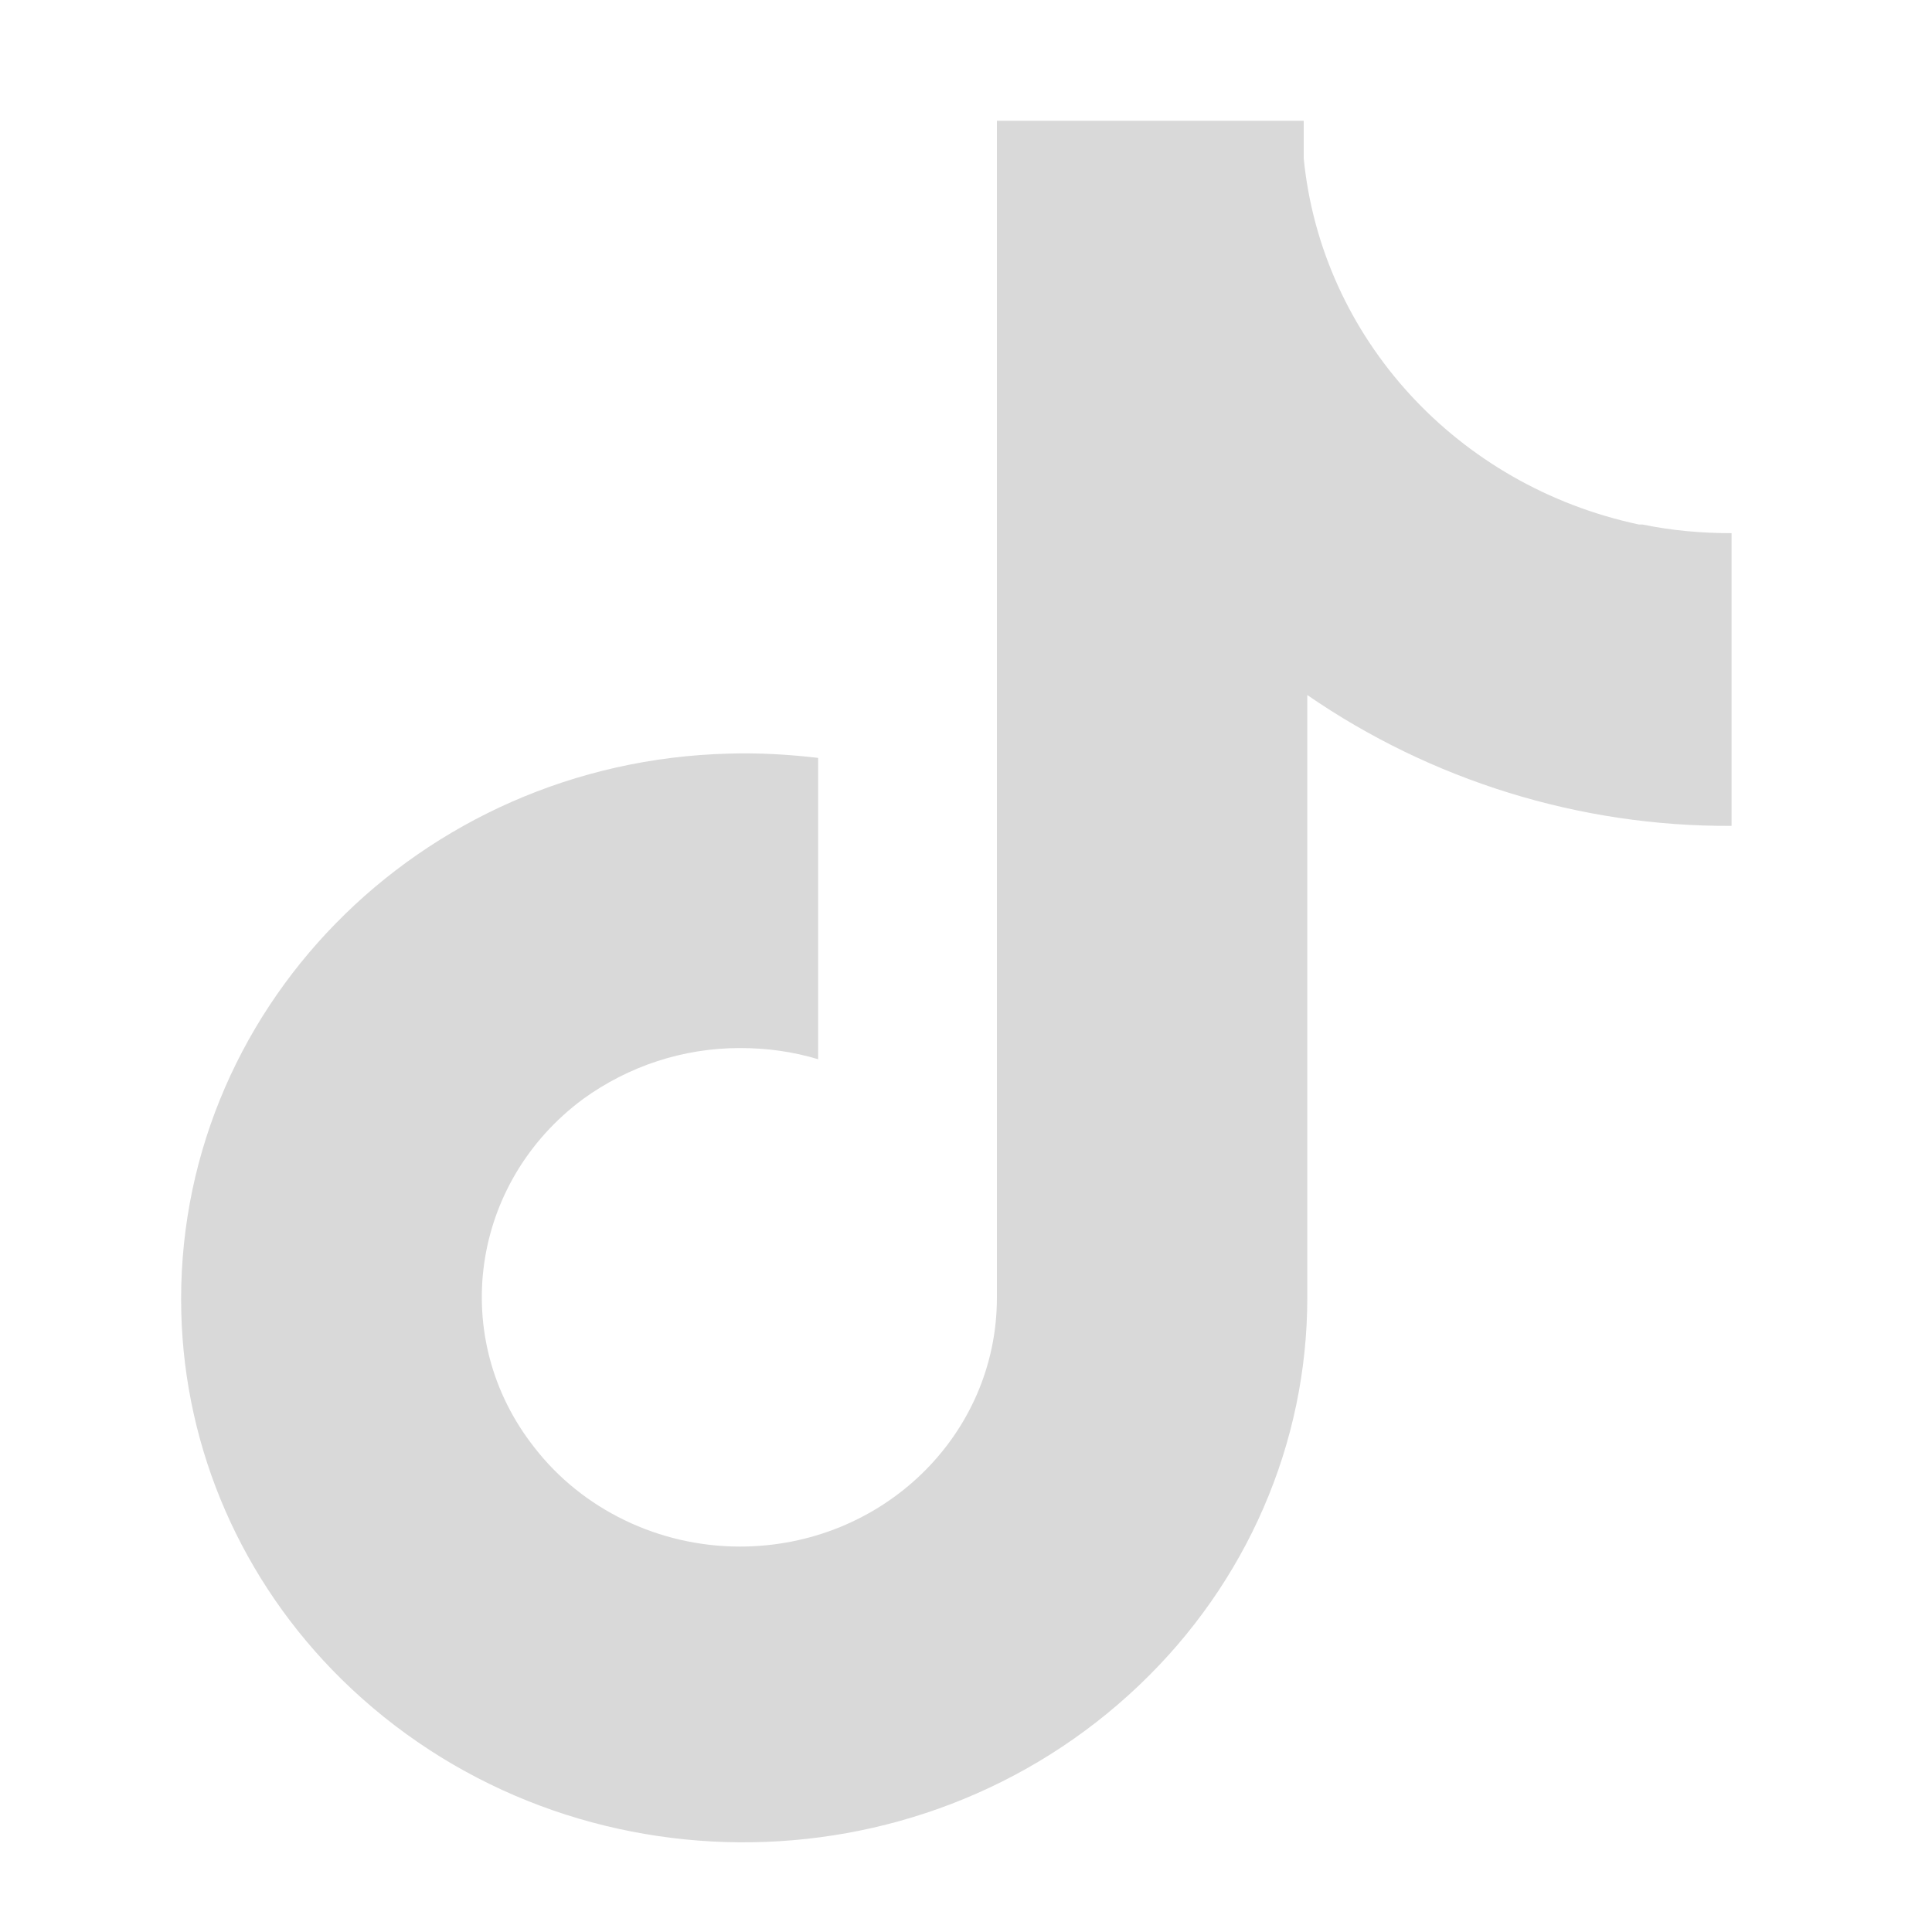 <svg width="32" height="32" viewBox="0 0 32 32" fill="none" xmlns="http://www.w3.org/2000/svg">
<path d="M27.148 8.688C24.128 8.046 21.889 5.594 21.594 2.627V2H16.512V21.494C16.512 23.776 14.612 25.616 12.255 25.616C10.914 25.616 9.647 25.002 8.852 23.976C7.423 22.165 7.791 19.583 9.662 18.2C10.413 17.658 11.312 17.359 12.255 17.359C12.697 17.359 13.124 17.416 13.551 17.544V12.553C13.065 12.496 12.564 12.467 12.078 12.482C6.936 12.61 2.871 16.76 3.003 21.751C3.062 24.018 4.005 26.186 5.655 27.812C9.279 31.377 15.186 31.42 18.869 27.912C20.652 26.215 21.653 23.904 21.653 21.494V11.512C23.701 12.924 26.161 13.694 28.68 13.679V8.831C28.179 8.831 27.693 8.788 27.207 8.688H27.148Z" fill="#D9D9D9"/>
</svg>
